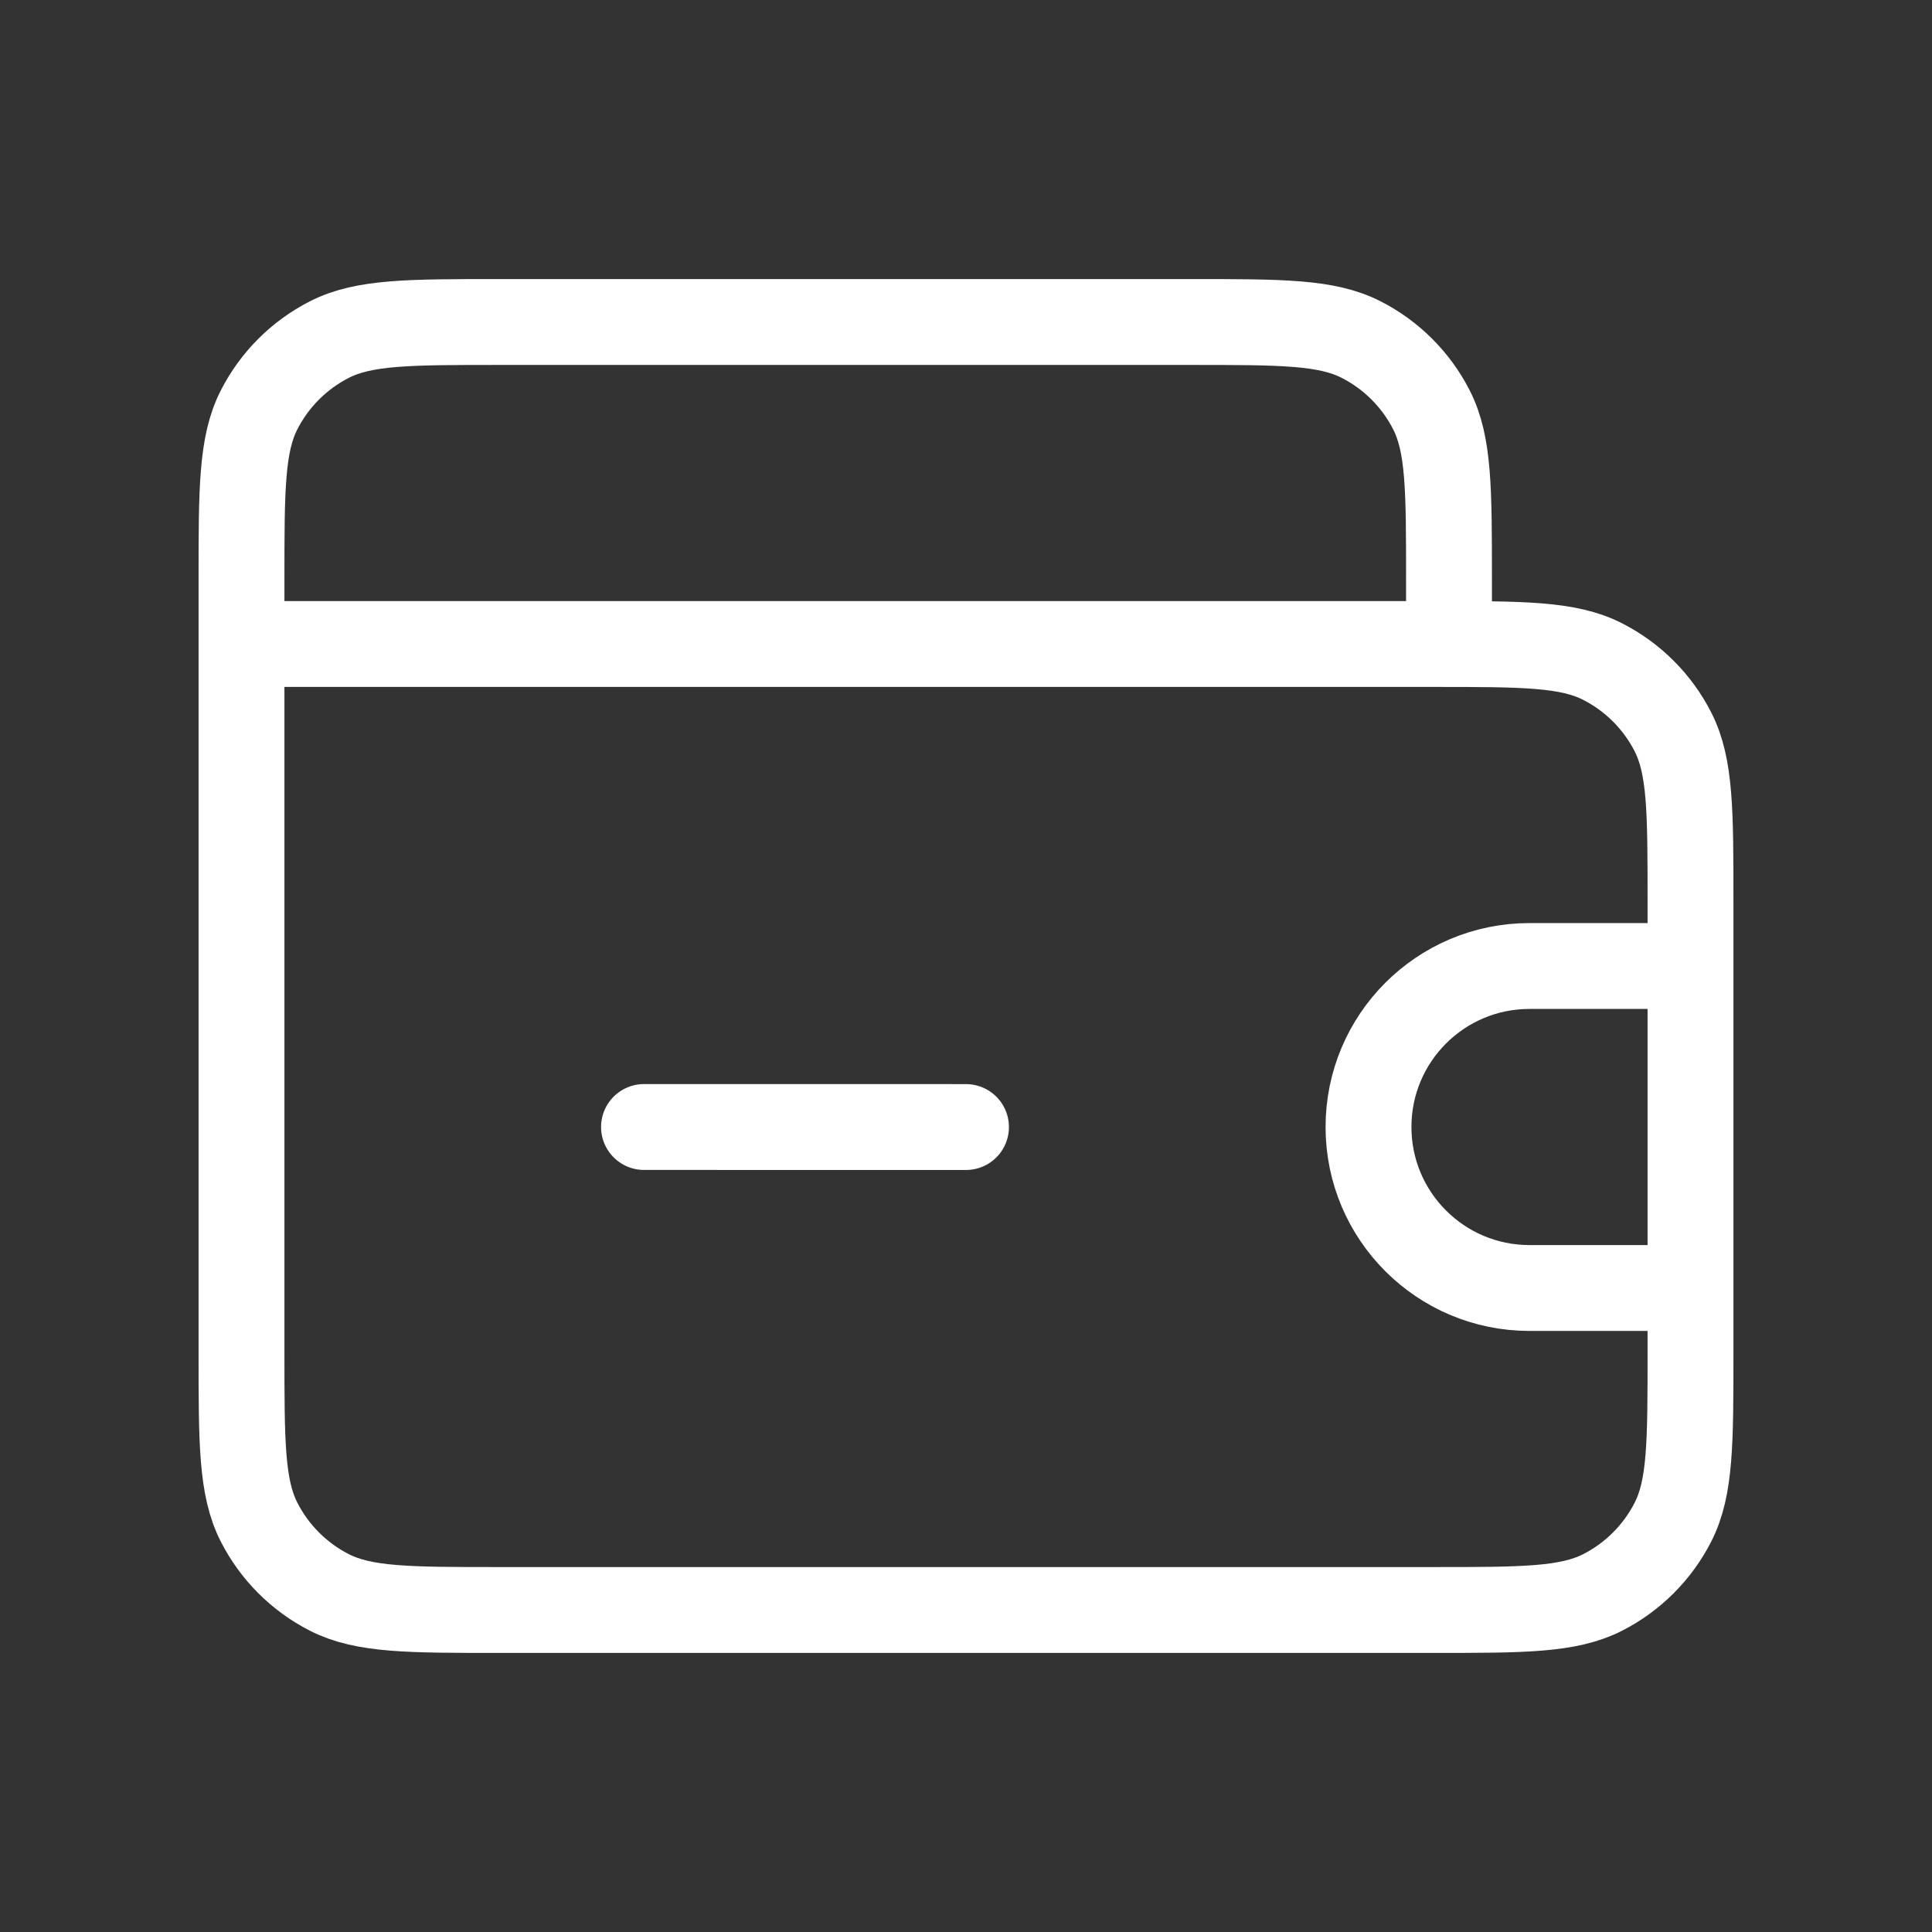<svg width="90" height="90" viewBox="0 0 90 90" fill="none" xmlns="http://www.w3.org/2000/svg">
<rect x="0" y="0" width="90" height="90" fill="#333333" stroke="none"/>
<path d="M45 52.502L30 52.5M78.75 45V42C78.75 37.8 78.75 35.7 77.933 34.095C77.213 32.684 76.066 31.537 74.655 30.818C73.051 30 70.95 30 66.75 30H11.25M78.75 45V60M78.75 45H71.25C67.108 45 63.75 48.358 63.75 52.5C63.75 56.642 67.108 60 71.25 60H78.75M78.75 60V63C78.75 67.201 78.75 69.301 77.933 70.905C77.213 72.316 76.066 73.464 74.655 74.183C73.051 75 70.95 75 66.75 75H23.25C19.05 75 16.949 75 15.345 74.183C13.934 73.464 12.787 72.316 12.068 70.905C11.25 69.301 11.25 67.201 11.25 63V30M67.5 30V27C67.5 22.8 67.5 20.7 66.683 19.095C65.963 17.684 64.816 16.537 63.405 15.818C61.801 15 59.7 15 55.5 15H23.25C19.05 15 16.949 15 15.345 15.818C13.934 16.537 12.787 17.684 12.068 19.095C11.25 20.7 11.25 22.8 11.25 27V30" stroke="white" stroke-width="4" stroke-linecap="round" stroke-linejoin="round"/>
</svg>

